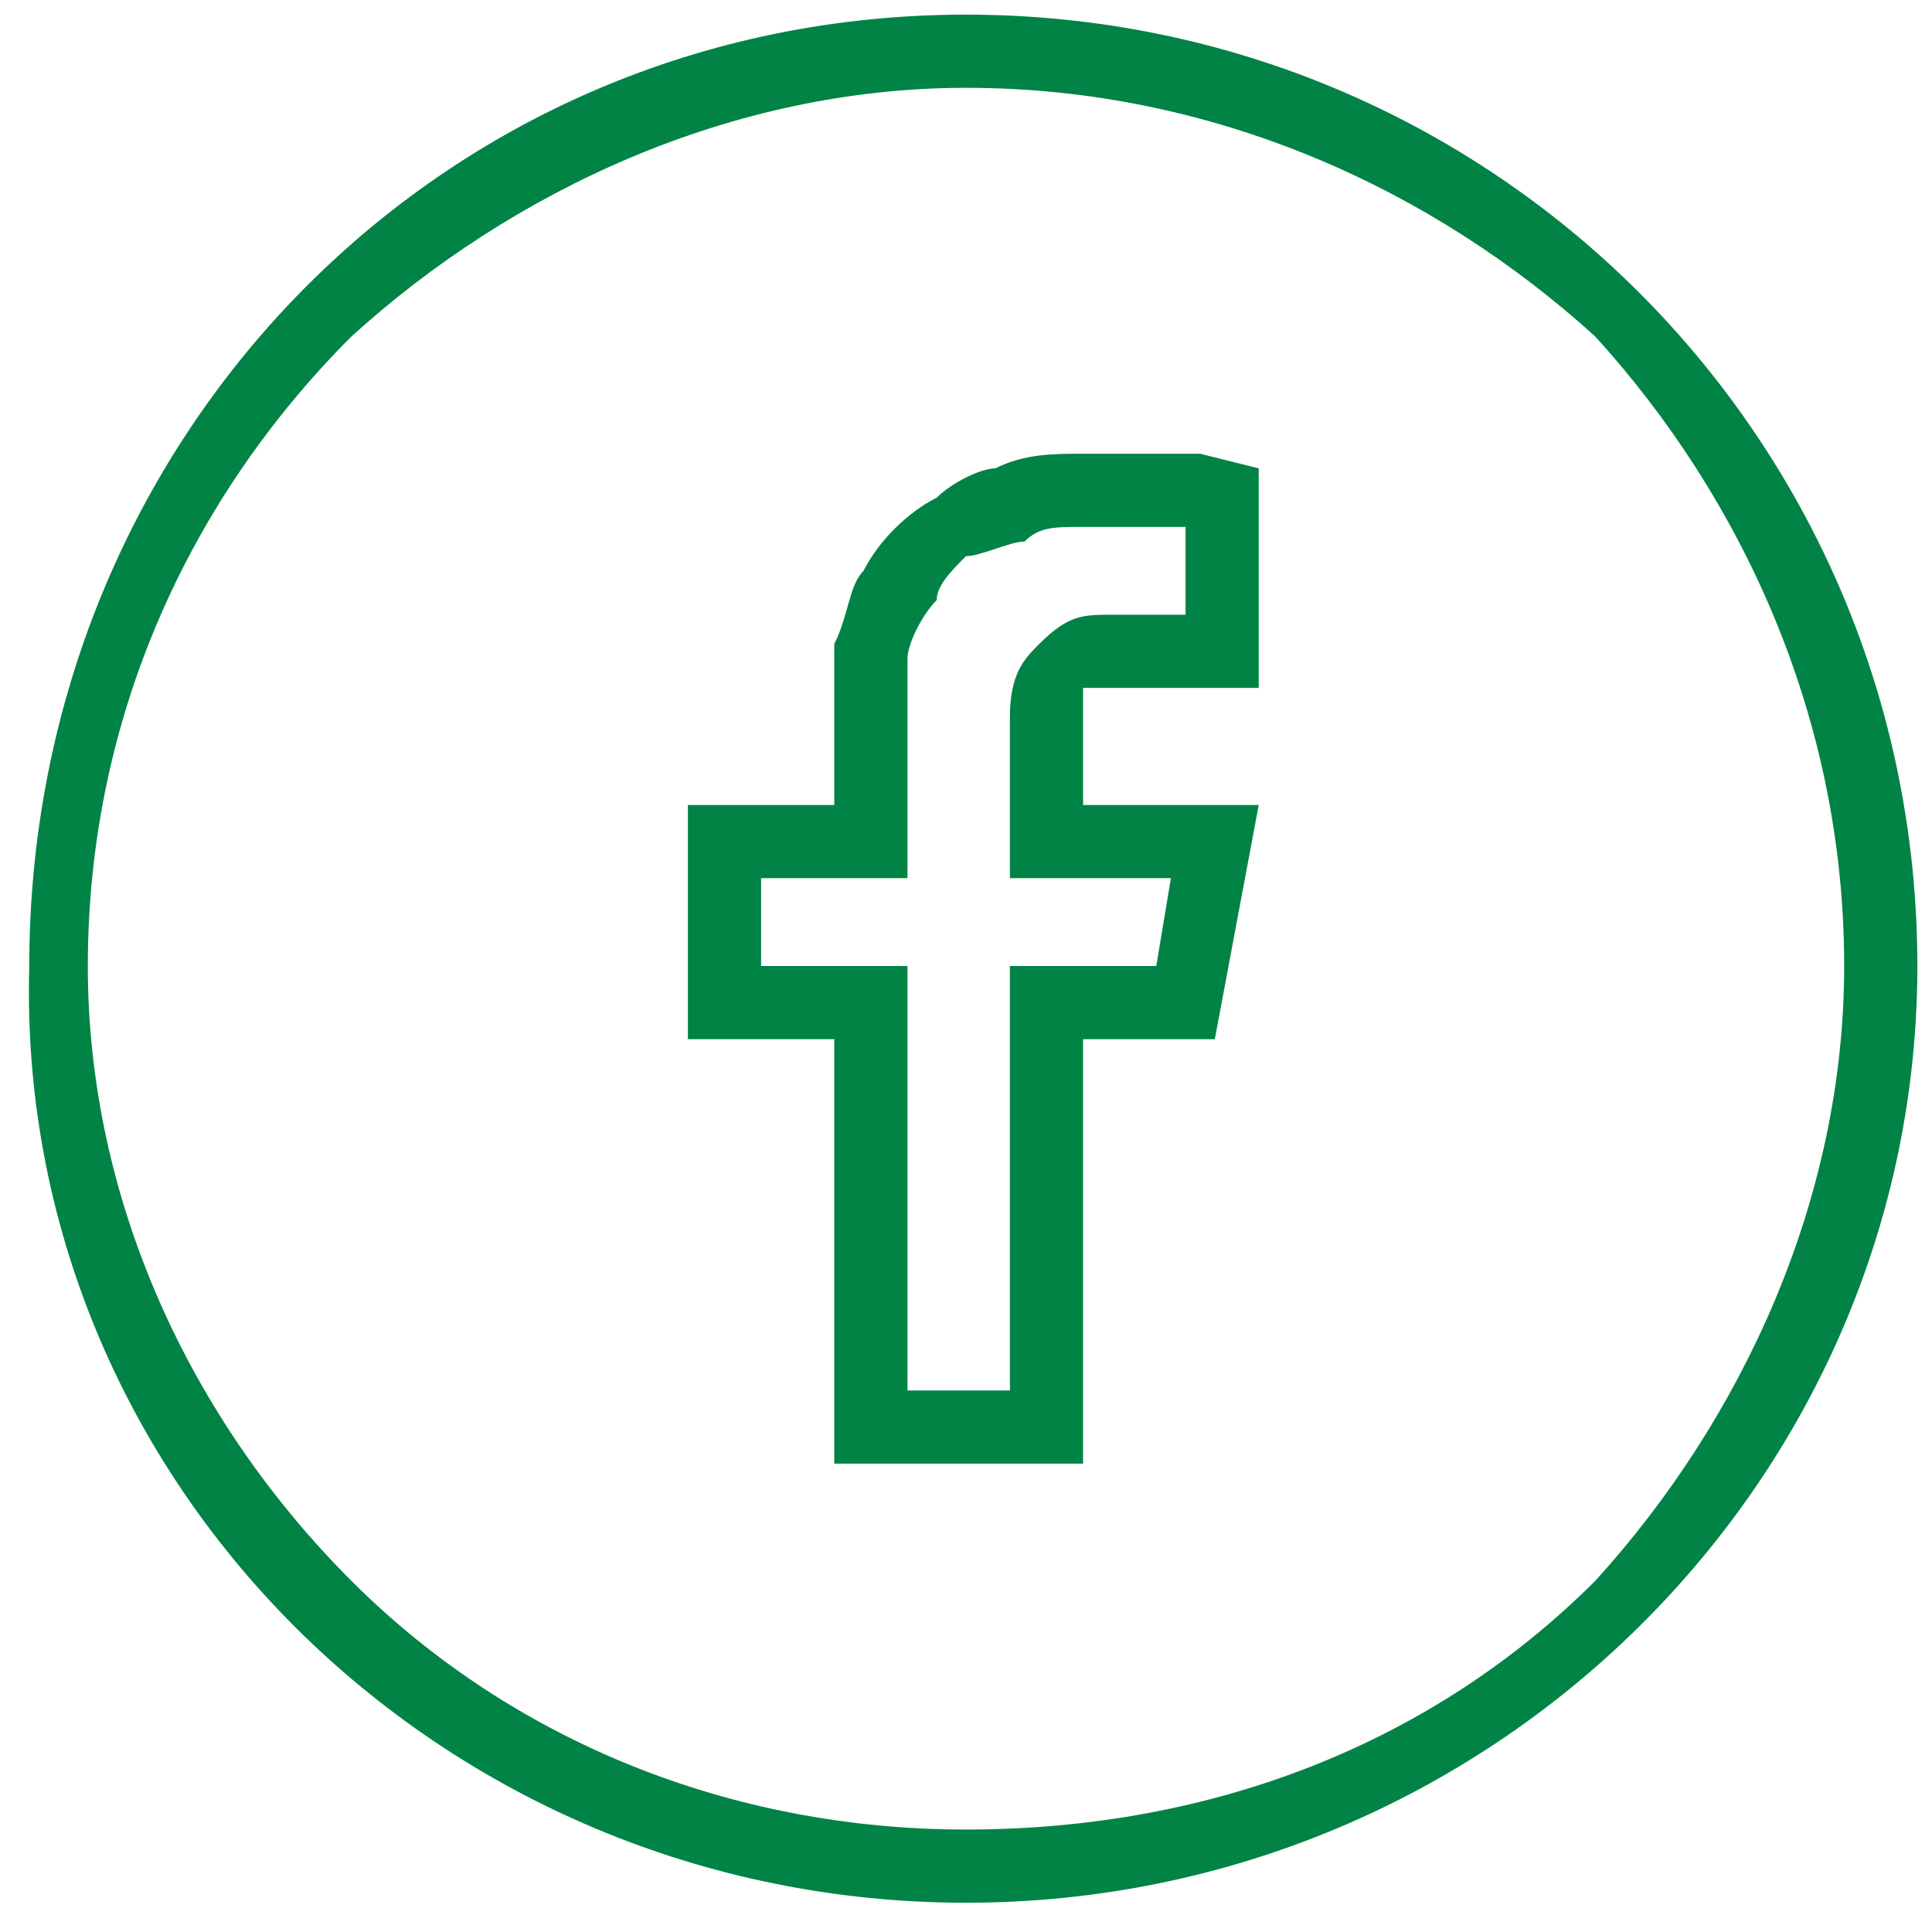 
<svg xmlns="http://www.w3.org/2000/svg" xml:space="preserve" width="40px" height="40px" version="1.1" fill="#008345" style="shape-rendering:geometricPrecision; text-rendering:geometricPrecision; image-rendering:optimizeQuality; fill-rule:evenodd; clip-rule:evenodd"
viewBox="0 0 132 132"
 xmlns:xlink="http://www.w3.org/1999/xlink">
 
 <g id="Warstwa_x0020_1">
  <path class="fil0" d="M2 66c0,-36 28,-65 64,-65 36,0 65,29 65,65 0,35 -29,64 -65,64 -36,0 -65,-29 -64,-64zm69 34l-14 0 0 -29 -10 0 0 -16 10 0 0 -1c0,-1 0,-3 0,-5 0,-1 0,-1 0,-2 0,-1 0,-2 0,-3 1,-2 1,-4 2,-5 1,-2 3,-4 5,-5 1,-1 3,-2 4,-2 2,-1 4,-1 6,-1 0,0 1,0 1,0 1,0 3,0 4,0l1 0c1,0 2,0 2,0l4 1 0 15c-4,0 -7,0 -10,0 -1,0 -1,0 -2,0 0,1 0,1 0,2 0,1 0,4 0,6l12 0 -3 16 -9 0 0 29 -3 0zm-9 -5l7 0 0 -29 10 0 1 -6 -11 0 0 -3c0,0 0,-5 0,-8 0,-3 1,-4 2,-5 2,-2 3,-2 5,-2 2,0 3,0 5,0l0 -6 -1 0 -1 0c-1,0 -3,0 -4,0l-1 0c-2,0 -3,0 -4,1 -1,0 -3,1 -4,1 -1,1 -2,2 -2,3 -1,1 -2,3 -2,4 0,1 0,2 0,2 0,1 0,2 0,2 0,2 0,4 0,5l0 6 -10 0 0 6 10 0 0 29zm-38 -72c-11,11 -18,26 -18,43l0 0c0,16 7,31 18,42 11,11 26,17 42,17l0 0c17,0 32,-6 43,-17 10,-11 17,-26 17,-42l0 0c0,-17 -7,-32 -17,-43 -11,-10 -26,-17 -43,-17l0 0c-16,0 -31,7 -42,17z"/>
 </g>
</svg>
